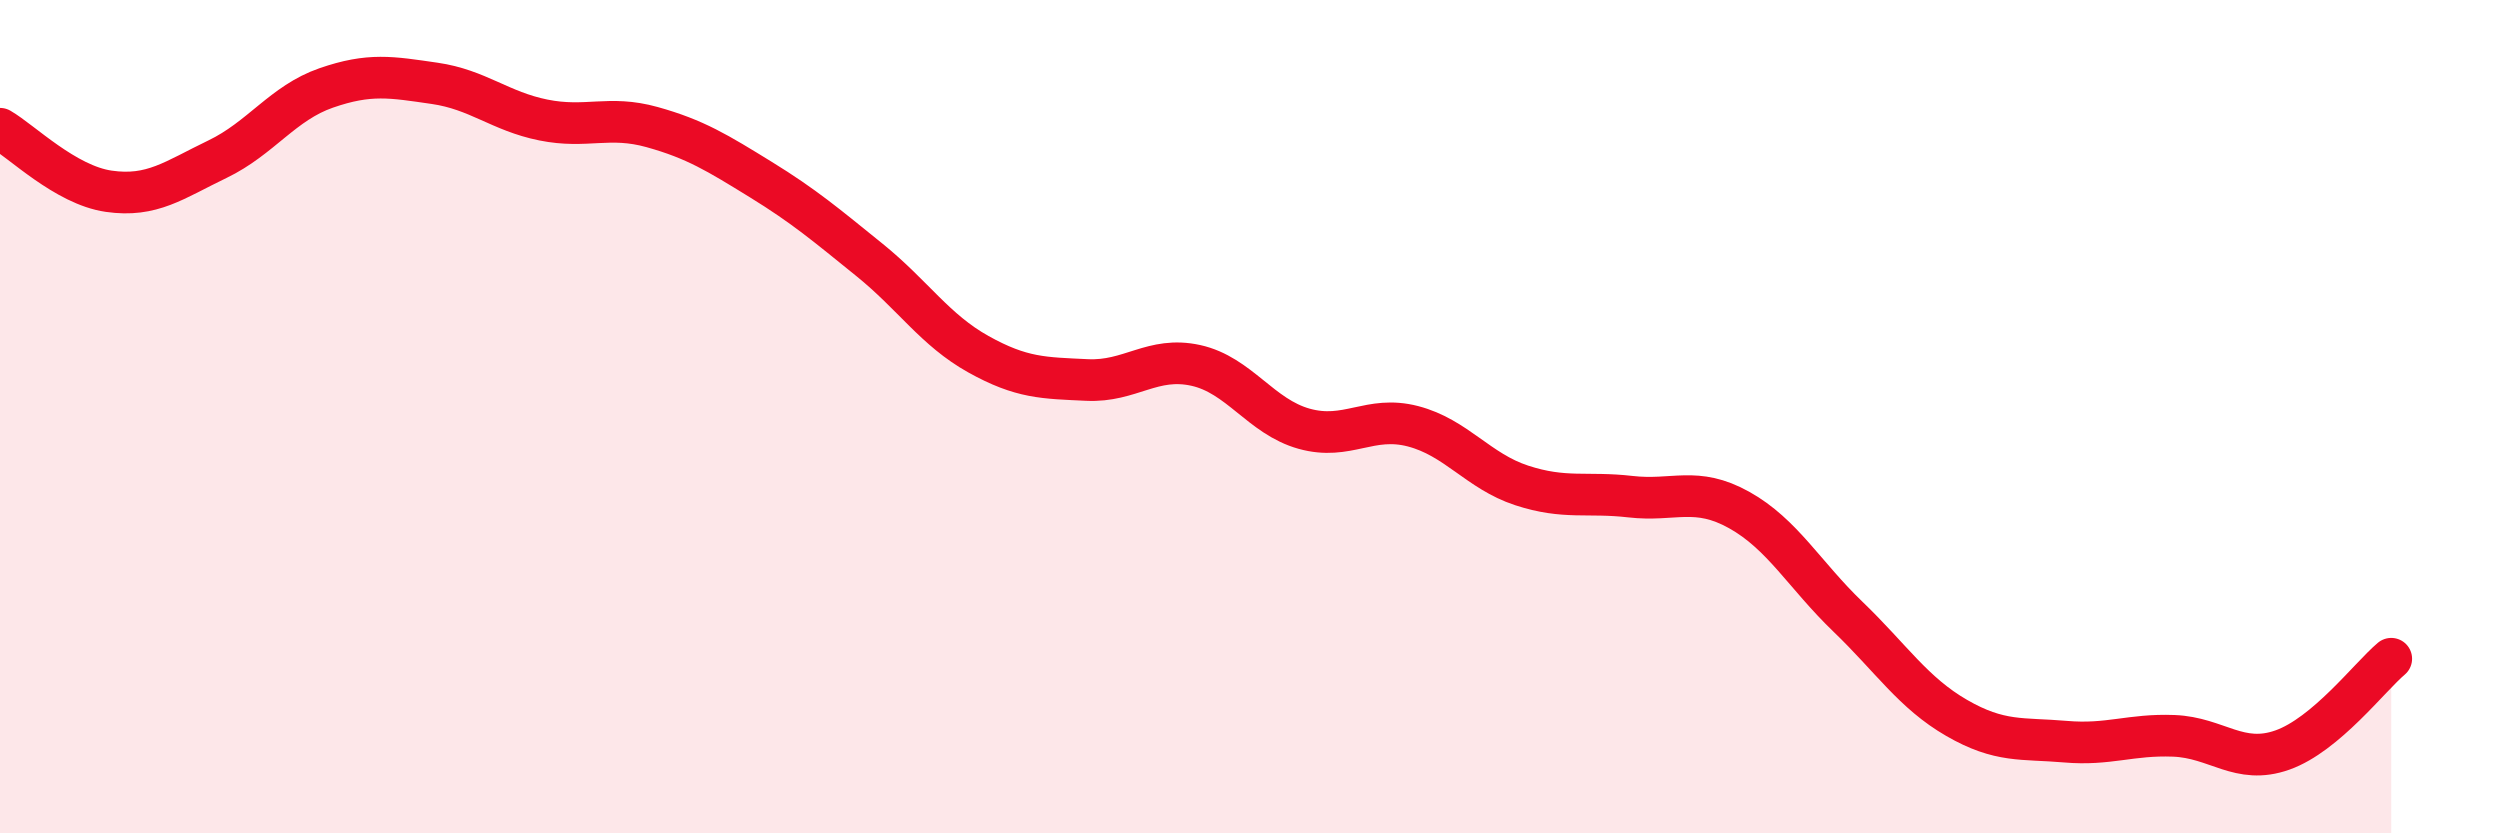 
    <svg width="60" height="20" viewBox="0 0 60 20" xmlns="http://www.w3.org/2000/svg">
      <path
        d="M 0,3.09 C 0.52,3.39 1.57,4.44 2.61,4.59 C 3.65,4.74 4.18,4.32 5.22,3.82 C 6.26,3.32 6.79,2.47 7.83,2.11 C 8.87,1.75 9.39,1.85 10.43,2 C 11.47,2.15 12,2.67 13.04,2.88 C 14.08,3.09 14.61,2.76 15.65,3.05 C 16.69,3.34 17.22,3.67 18.26,4.31 C 19.3,4.95 19.83,5.4 20.87,6.24 C 21.91,7.08 22.44,7.92 23.48,8.5 C 24.52,9.08 25.05,9.07 26.09,9.12 C 27.13,9.17 27.66,8.54 28.7,8.77 C 29.74,9 30.26,10 31.3,10.29 C 32.34,10.58 32.87,9.96 33.91,10.23 C 34.95,10.5 35.48,11.31 36.52,11.65 C 37.56,11.99 38.09,11.8 39.13,11.92 C 40.17,12.04 40.7,11.66 41.74,12.24 C 42.78,12.82 43.31,13.8 44.35,14.8 C 45.39,15.8 45.92,16.63 46.96,17.23 C 48,17.83 48.53,17.71 49.57,17.8 C 50.61,17.89 51.13,17.62 52.17,17.66 C 53.21,17.7 53.74,18.37 54.78,18 C 55.82,17.63 56.87,16.25 57.39,15.81L57.39 20L0 20Z"
        fill="#EB0A25"
        opacity="0.1"
        stroke-linecap="round"
        stroke-linejoin="round"
      />
      <path
        d="M 0,3.09 C 0.52,3.39 1.57,4.44 2.61,4.59 C 3.65,4.74 4.18,4.32 5.22,3.82 C 6.26,3.32 6.79,2.47 7.83,2.11 C 8.87,1.75 9.39,1.85 10.43,2 C 11.47,2.15 12,2.67 13.04,2.88 C 14.08,3.09 14.61,2.76 15.65,3.05 C 16.69,3.34 17.22,3.67 18.26,4.31 C 19.3,4.95 19.83,5.4 20.87,6.24 C 21.91,7.08 22.44,7.92 23.48,8.5 C 24.52,9.08 25.05,9.07 26.09,9.12 C 27.13,9.17 27.66,8.54 28.7,8.77 C 29.74,9 30.26,10 31.3,10.29 C 32.34,10.58 32.87,9.96 33.91,10.23 C 34.95,10.5 35.48,11.31 36.52,11.65 C 37.56,11.99 38.09,11.8 39.13,11.92 C 40.17,12.04 40.7,11.66 41.74,12.24 C 42.78,12.82 43.31,13.8 44.35,14.8 C 45.39,15.8 45.92,16.63 46.96,17.23 C 48,17.83 48.53,17.71 49.57,17.8 C 50.61,17.89 51.13,17.62 52.17,17.66 C 53.21,17.7 53.74,18.37 54.78,18 C 55.82,17.63 56.87,16.25 57.39,15.81"
        stroke="#EB0A25"
        stroke-width="1"
        fill="none"
        stroke-linecap="round"
        stroke-linejoin="round"
      />
    </svg>
  